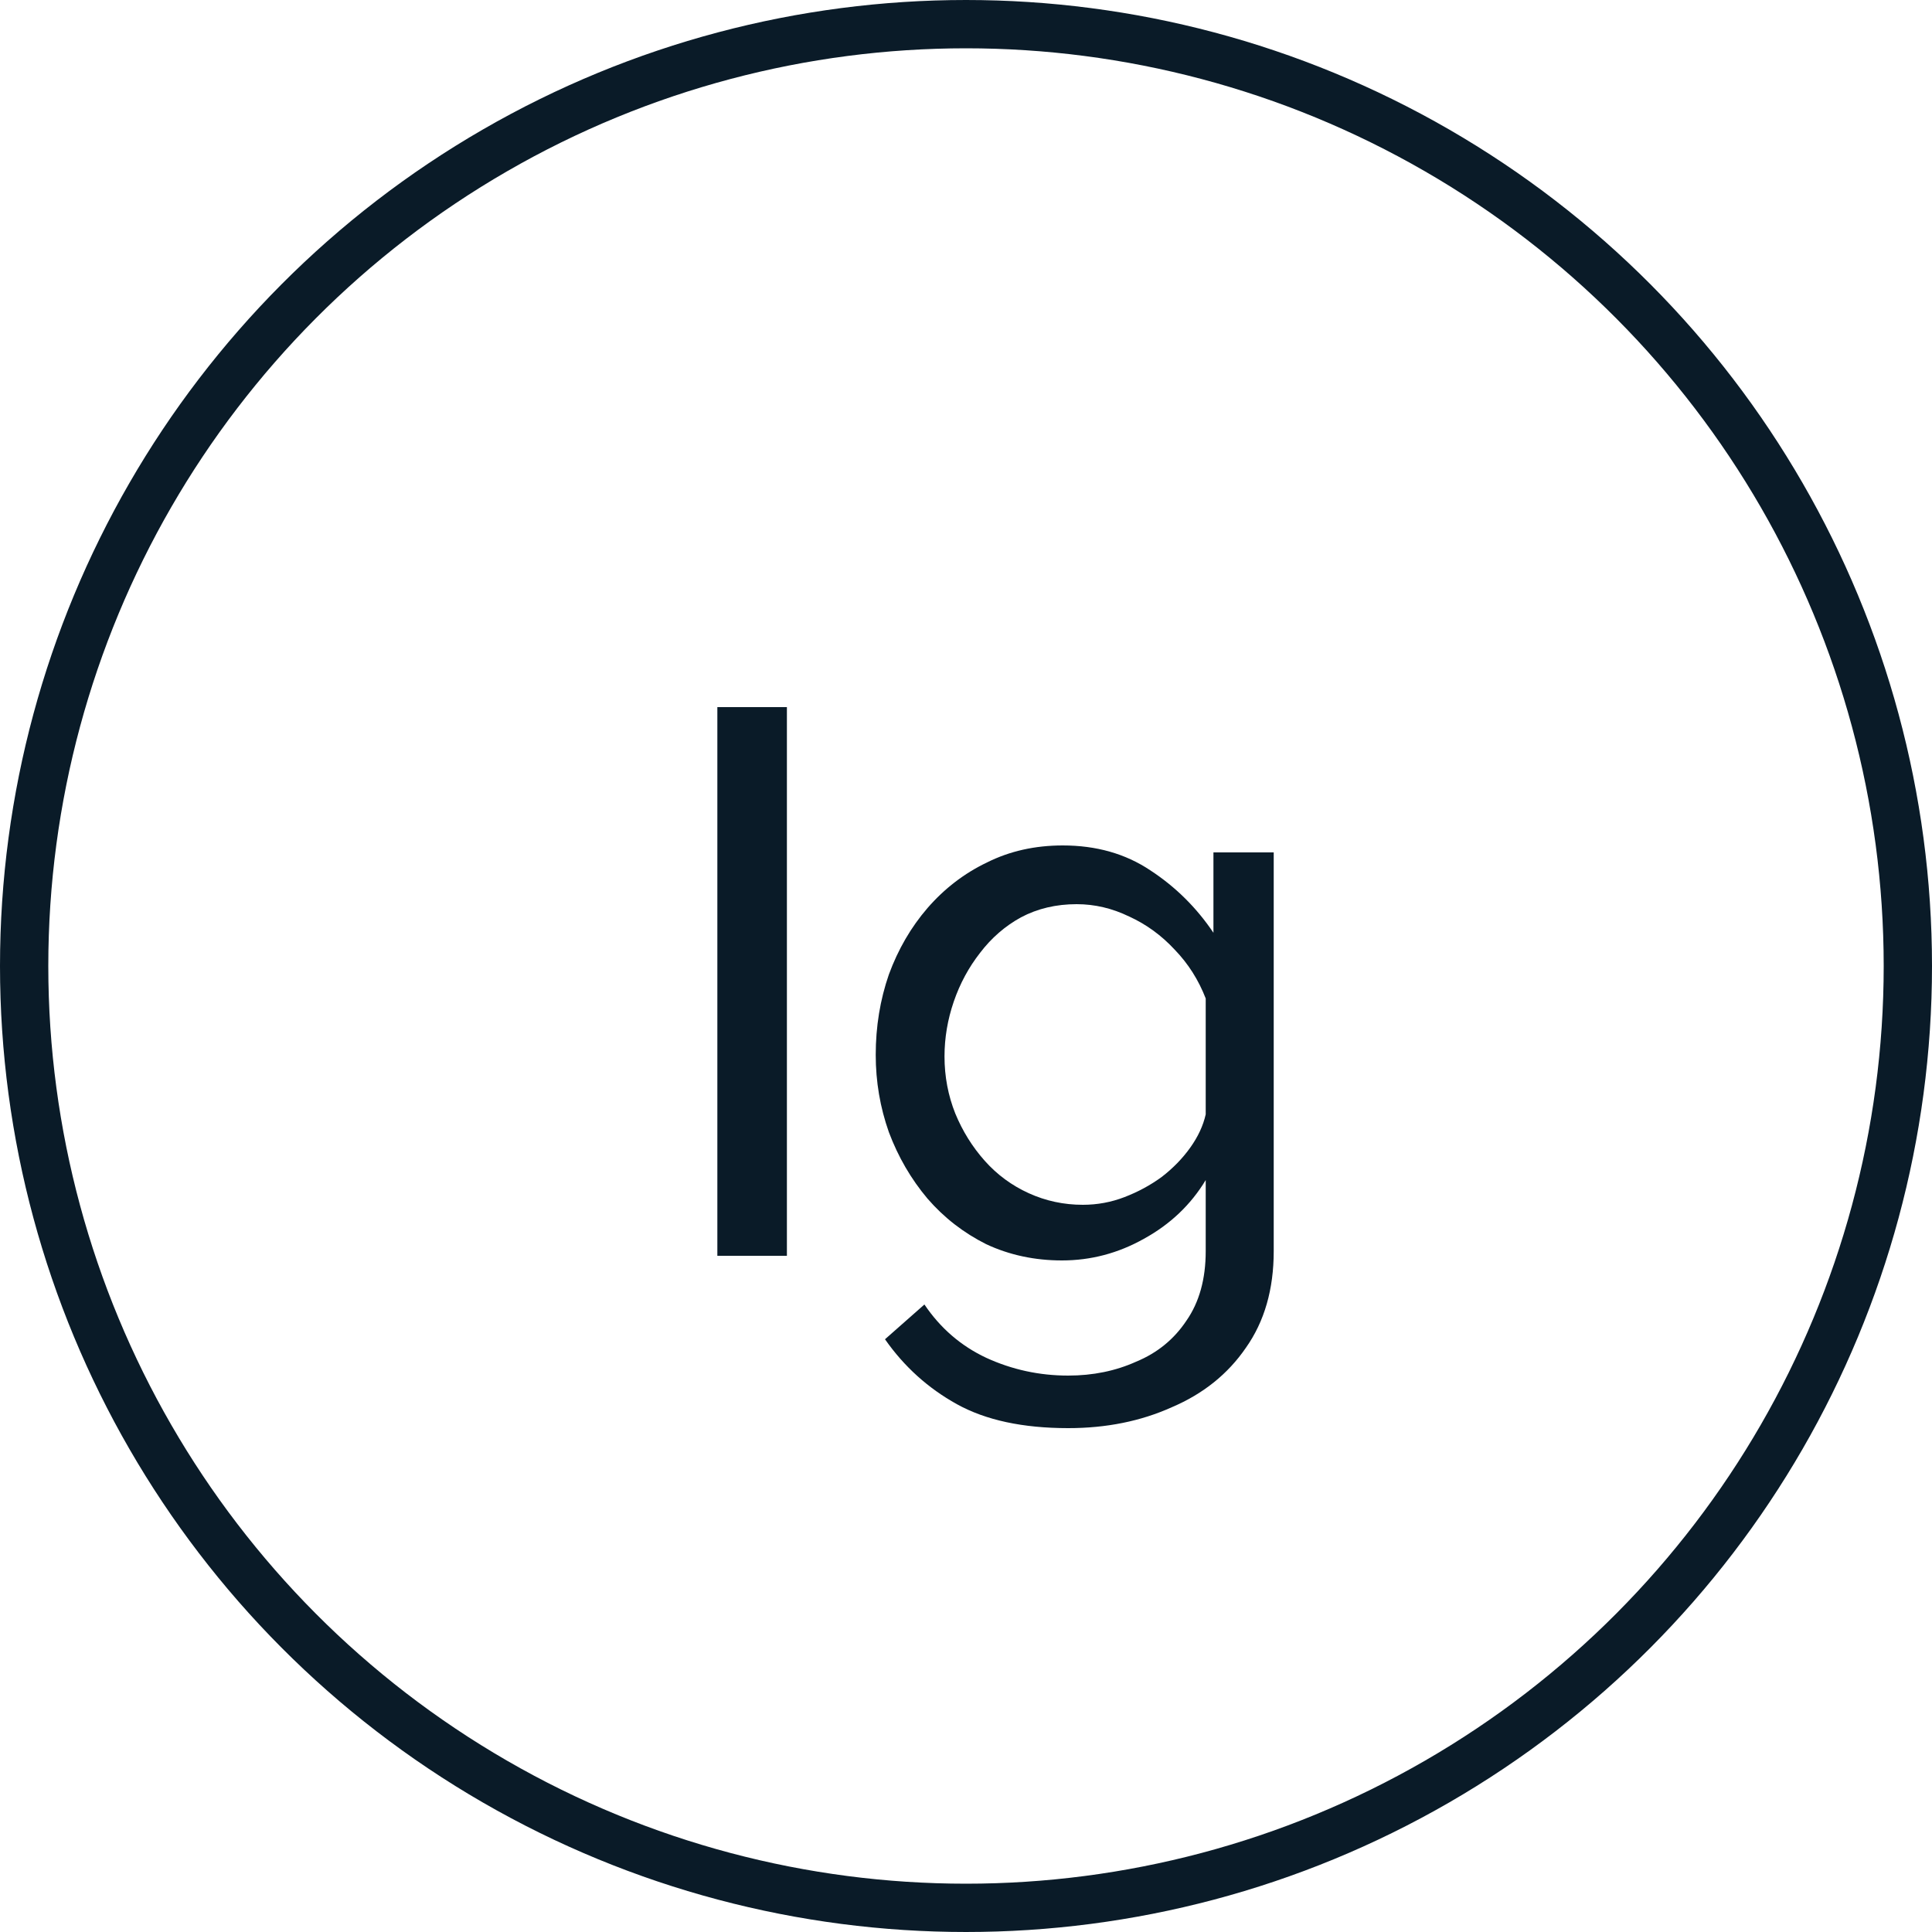 <?xml version="1.0" encoding="UTF-8"?> <svg xmlns="http://www.w3.org/2000/svg" width="40" height="40" viewBox="0 0 40 40" fill="none"><circle cx="20" cy="20" r="19.5" stroke="#0A1B28"></circle><path d="M14.852 26V14.64H16.292V26H14.852ZM21.987 26.096C21.422 26.096 20.899 25.984 20.419 25.76C19.95 25.525 19.545 25.211 19.203 24.816C18.862 24.411 18.595 23.952 18.403 23.44C18.222 22.928 18.131 22.395 18.131 21.84C18.131 21.253 18.222 20.699 18.403 20.176C18.595 19.653 18.862 19.195 19.203 18.8C19.555 18.395 19.966 18.08 20.435 17.856C20.905 17.621 21.427 17.504 22.003 17.504C22.697 17.504 23.299 17.675 23.811 18.016C24.334 18.357 24.771 18.789 25.123 19.312V17.648H26.371V25.904C26.371 26.693 26.179 27.36 25.795 27.904C25.422 28.448 24.91 28.859 24.259 29.136C23.619 29.424 22.905 29.568 22.115 29.568C21.177 29.568 20.409 29.403 19.811 29.072C19.214 28.741 18.718 28.293 18.323 27.728L19.139 27.008C19.47 27.499 19.897 27.867 20.419 28.112C20.953 28.357 21.518 28.48 22.115 28.48C22.627 28.48 23.097 28.384 23.523 28.192C23.961 28.011 24.307 27.728 24.563 27.344C24.83 26.96 24.963 26.48 24.963 25.904V24.432C24.654 24.944 24.227 25.349 23.683 25.648C23.15 25.947 22.585 26.096 21.987 26.096ZM22.419 24.944C22.718 24.944 23.006 24.891 23.283 24.784C23.561 24.677 23.817 24.539 24.051 24.368C24.286 24.187 24.483 23.984 24.643 23.76C24.803 23.536 24.91 23.307 24.963 23.072V20.672C24.814 20.288 24.601 19.952 24.323 19.664C24.046 19.365 23.731 19.136 23.379 18.976C23.027 18.805 22.665 18.72 22.291 18.72C21.865 18.72 21.481 18.811 21.139 18.992C20.809 19.173 20.526 19.419 20.291 19.728C20.057 20.027 19.875 20.363 19.747 20.736C19.619 21.109 19.555 21.488 19.555 21.872C19.555 22.288 19.63 22.683 19.779 23.056C19.929 23.419 20.131 23.744 20.387 24.032C20.643 24.32 20.947 24.544 21.299 24.704C21.651 24.864 22.025 24.944 22.419 24.944Z" fill="#0A1B28"></path></svg> 